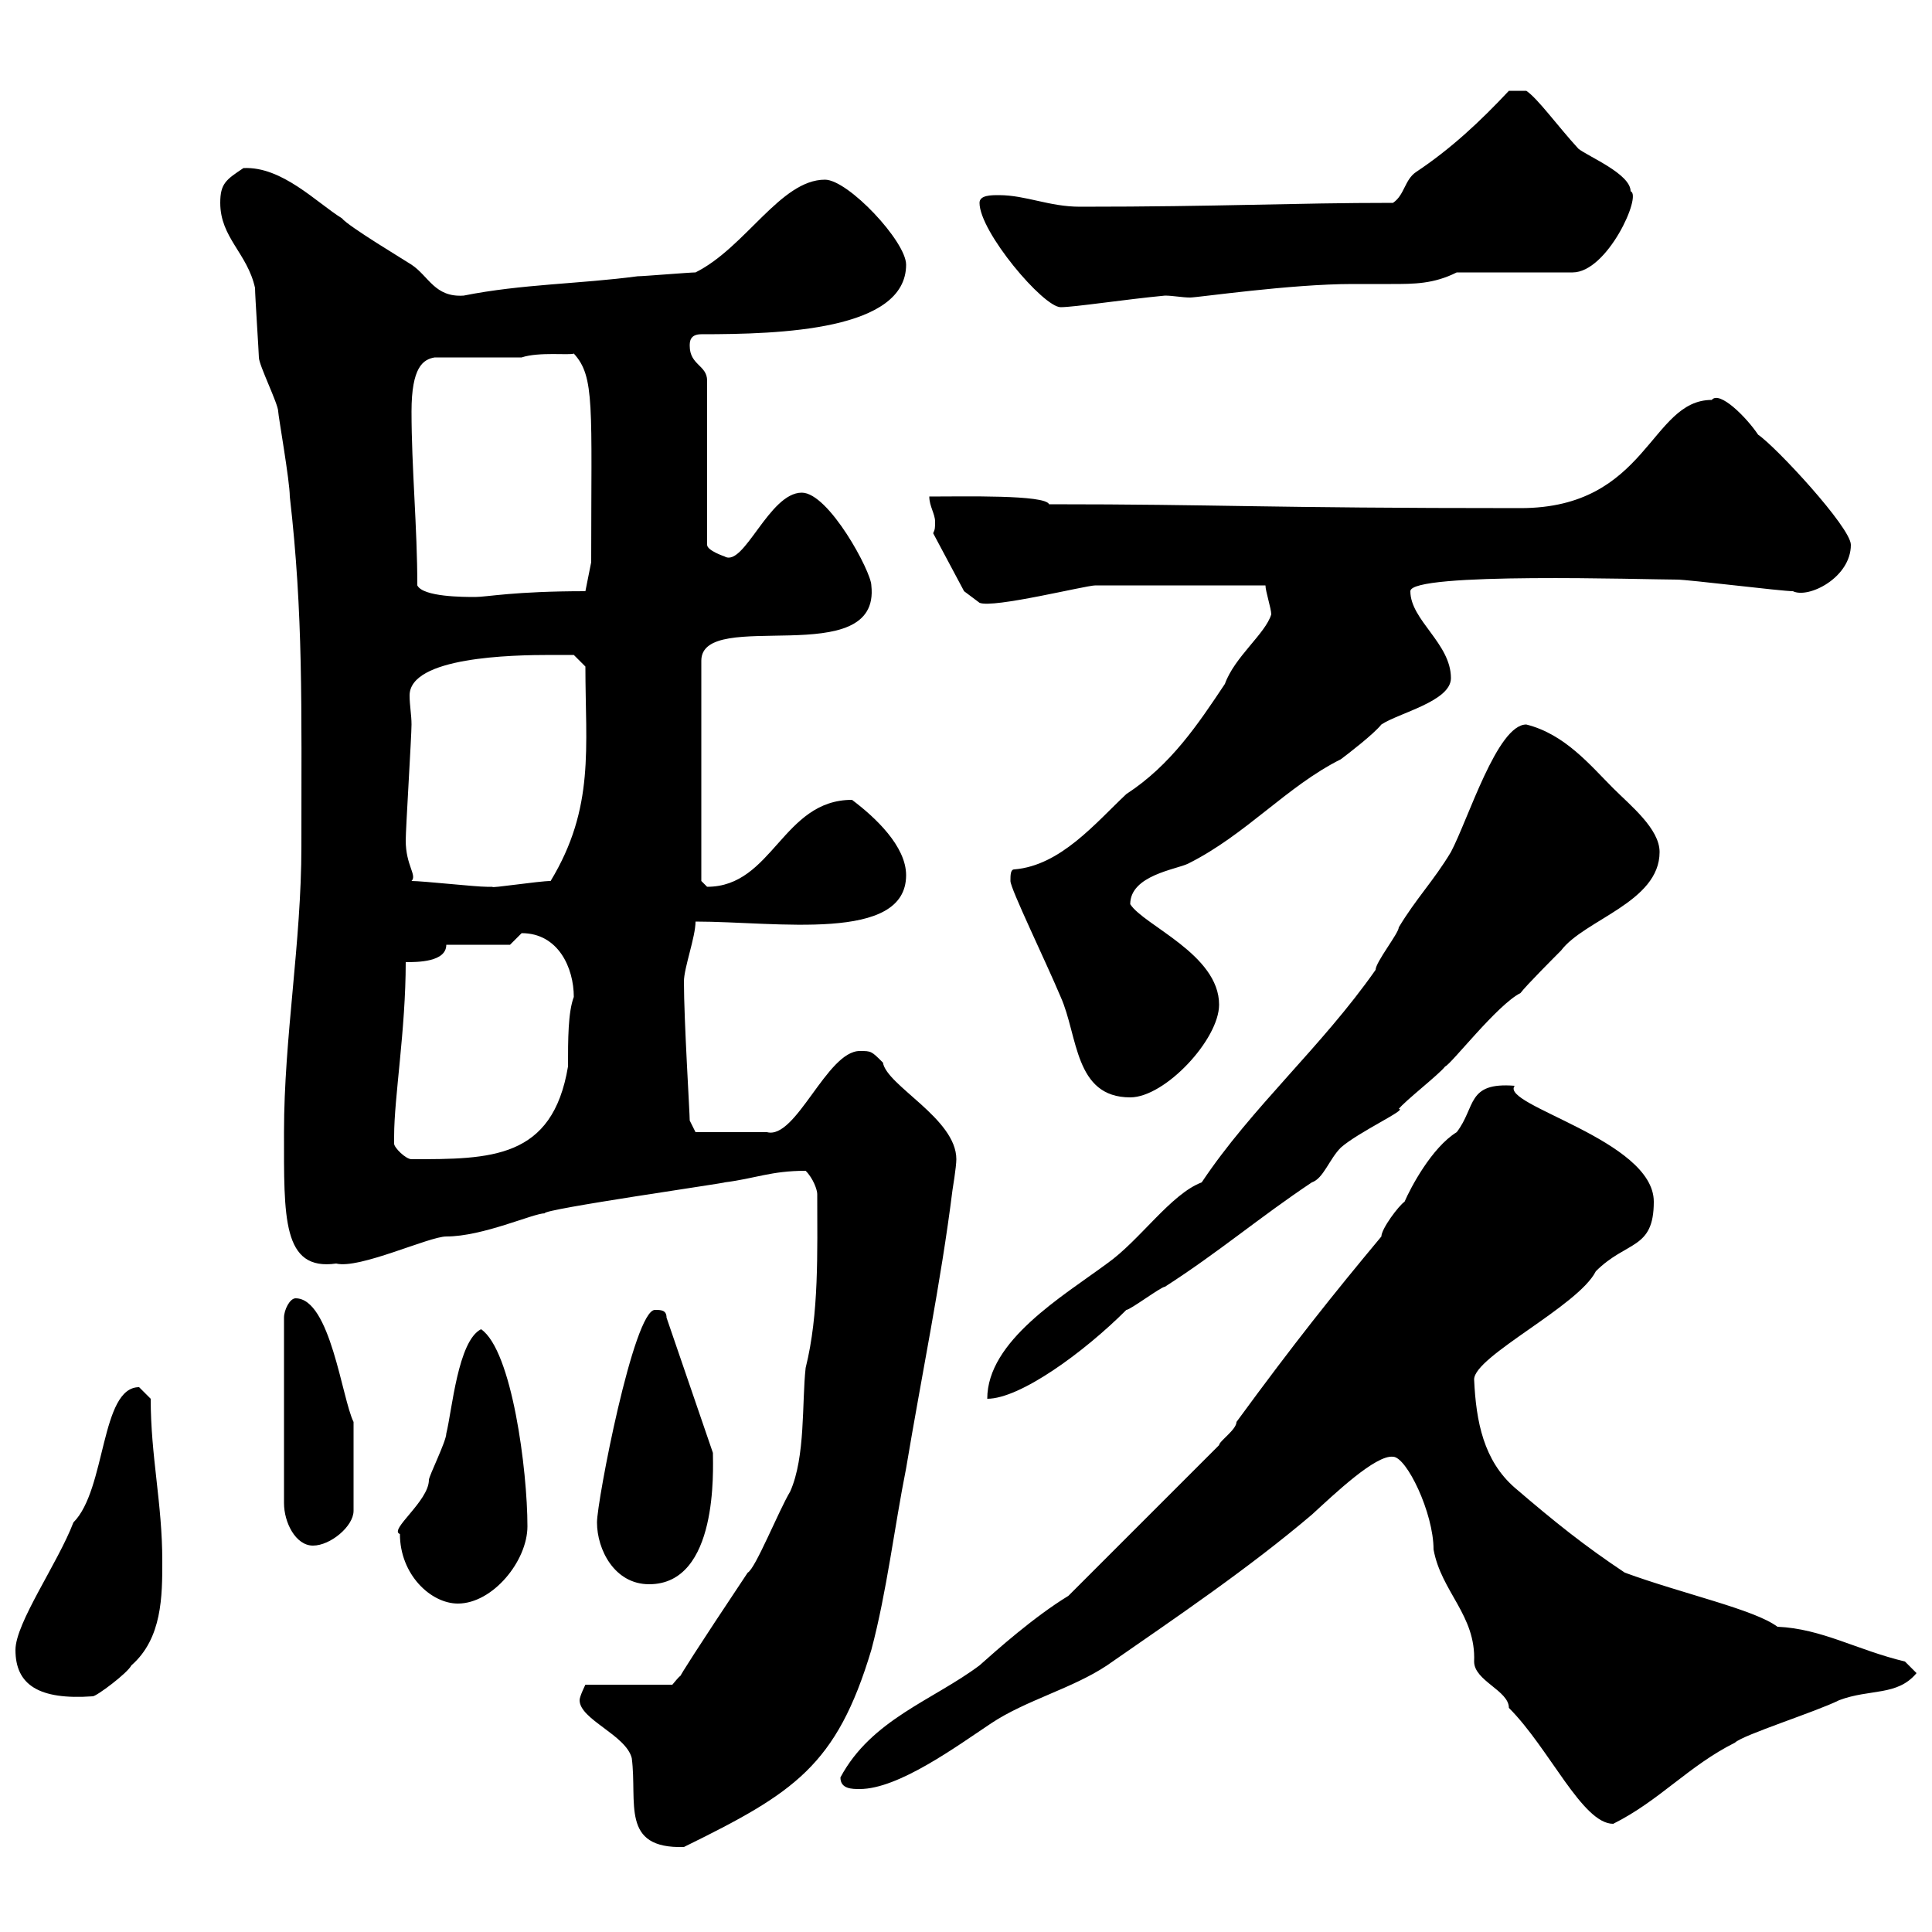 <svg xmlns="http://www.w3.org/2000/svg" xmlns:xlink="http://www.w3.org/1999/xlink" width="300" height="300"><path d="M90 264C90 267 97.20 269.40 98.10 273C99 279.90 96.30 287.10 106.20 286.80C123.30 278.40 129.90 274.20 135.30 256.20C137.70 247.20 138.90 237 140.70 228C143.10 213.60 146.10 199.20 147.90 184.80C147.90 184.80 148.50 181.20 148.50 180C148.50 173.70 137.70 168.60 137.10 165C135.30 163.20 135.30 163.20 133.50 163.20C128.40 163.20 123.60 177 119.10 175.80L108 175.80L107.10 174C107.10 172.80 106.20 158.40 106.20 152.40C106.20 150.30 108 145.50 108 143.10C120.60 143.10 140.70 146.40 140.70 135.90C140.70 131.40 135.90 126.90 132.30 124.20C121.50 124.20 120 137.70 109.80 137.70C109.80 137.70 108.90 136.80 108.90 136.80L108.90 102.60C108.90 94.20 136.80 104.40 135.30 90.90C135.30 88.80 128.70 76.50 124.50 76.50C119.40 76.50 115.50 88.20 112.50 86.40C112.50 86.40 109.80 85.50 109.80 84.60L109.80 59.10C109.80 56.70 107.10 56.70 107.10 53.70C107.10 53.10 107.10 51.90 108.90 51.90C121.20 51.90 140.70 51.30 140.70 41.10C140.70 37.50 131.70 27.90 128.10 27.90C121.20 27.90 115.80 38.40 108 42.30C107.10 42.30 99.90 42.90 99 42.90C90 44.10 81 44.10 72 45.90C67.50 46.20 66.60 42.90 63.90 41.10C63 40.50 54 35.10 53.10 33.90C49.20 31.50 43.80 25.80 37.80 26.10C35.10 27.90 34.20 28.50 34.20 31.50C34.20 36.90 38.40 39.30 39.60 44.70C39.60 45.90 40.20 54.90 40.20 55.50C40.20 56.70 43.20 62.70 43.20 63.90C43.20 64.50 45 74.70 45 77.10C47.10 95.40 46.80 109.50 46.80 131.40C46.80 146.40 44.10 161.10 44.10 175.80C44.10 189 43.80 197.40 52.20 196.20C55.80 197.10 66.60 192 69.30 192C75 192 82.80 188.40 84.60 188.40C84 187.80 113.40 183.60 112.50 183.60C117.30 183 119.70 181.80 125.10 181.80C126.30 183 126.90 184.80 126.90 185.40C126.90 194.40 127.20 204 125.10 212.40C124.50 217.80 125.10 226.20 122.70 231.60C120.90 234.60 117.30 243.60 116.10 244.20C99.30 269.40 108.60 256.50 104.40 261.60L90.90 261.60C90.90 261.60 90 263.40 90 264ZM216.30 226.20C218.40 226.20 222.60 234.90 222.60 240.60C223.80 247.20 229.20 250.80 228.90 258C228.90 261 234.30 262.50 234.30 265.20C240.60 271.50 245.70 283.20 250.50 283.20C257.70 279.60 262.20 274.20 269.40 270.60C270.60 269.40 282 265.80 285.60 264C290.40 262.20 294.60 263.40 297.60 259.80L295.80 258C288.30 256.20 282.90 252.90 276 252.60C272.40 249.90 261.30 247.50 252.30 244.20C246 240 241.50 236.40 235.20 231C230.40 226.80 229.20 220.80 228.90 214.20C228.90 210.60 245.10 202.80 247.80 197.40C252.60 192.60 256.80 194.10 256.80 186.60C256.80 177 232.80 171.60 235.20 168.60C227.70 168 229.20 171.90 226.20 175.80C222.30 178.20 219 184.50 218.10 186.60C217.20 187.20 214.50 190.80 214.50 192C207 201 201 208.50 192 220.80C192 222 189.30 223.80 189.30 224.40L165.90 247.80C160.50 251.10 154.80 256.20 152.10 258.60C144.90 264 135.30 267 130.50 276C130.50 277.80 132.30 277.80 133.50 277.80C139.50 277.80 148.50 271.20 153.90 267.60C159.30 264 166.50 262.20 171.90 258.60C182.70 251.10 193.80 243.60 203.70 235.20C207.30 231.90 213.60 225.90 216.30 226.20ZM2.40 256.20C2.40 261.60 6 264 14.40 263.40C15 263.40 19.80 259.80 20.40 258.60C25.20 254.40 25.20 247.80 25.20 242.40C25.20 233.40 23.40 226.20 23.40 217.20C23.40 217.20 21.60 215.40 21.60 215.40C15.60 215.40 16.50 231.30 11.40 236.40C9 242.70 2.40 252 2.40 256.20ZM62.10 238.20C62.10 244.50 66.90 249 71.10 249C76.50 249 81.90 242.40 81.90 237C81.90 228.30 79.50 209.70 74.70 206.40C71.10 208.20 70.20 219 69.30 222.60C69.30 223.80 66.60 229.20 66.60 229.80C66.60 233.10 60.30 237.60 62.10 238.20ZM92.70 236.40C92.70 240.60 95.40 246 100.80 246C111.60 246 110.70 228 110.70 225.60L103.50 204.60C103.50 203.40 102.60 203.40 101.70 203.40C98.40 203.40 92.70 233.10 92.70 236.40ZM45.90 201.60C45 201.60 44.10 203.40 44.10 204.60L44.10 233.40C44.10 236.40 45.90 240 48.60 240C51.30 240 54.90 237 54.90 234.60L54.90 220.80C53.10 217.20 51.30 201.60 45.90 201.60ZM237 112.50C232.50 112.50 228 127.20 225.30 132.30C222.60 136.80 219.90 139.50 217.20 144C217.20 144.90 213.60 149.40 213.60 150.60C205.20 162.60 194.40 171.90 186.60 183.60C181.80 185.40 177 192.60 171.90 196.20C165 201.30 153.30 208.20 153.30 217.20C158.40 217.20 168.30 210 174.90 203.40C175.50 203.40 180.30 199.80 180.90 199.80C189.30 194.40 195.60 189 203.70 183.60C205.50 183 206.40 180 208.20 178.20C210.90 175.80 218.70 172.20 217.20 172.20C218.10 171 223.50 166.80 224.40 165.60C225.30 165.30 232.50 156 236.10 154.20C237 153 241.50 148.50 242.40 147.60C246 142.80 257.70 140.10 257.70 132.30C257.70 128.70 253.20 125.10 250.50 122.40C246.90 118.80 243 114 237 112.50ZM61.20 176.40C61.20 170.40 63 159.90 63 149.40C64.80 149.40 69.30 149.40 69.30 146.70L79.20 146.70L81 144.90C86.70 144.90 89.10 150.30 89.10 154.80C88.20 157.20 88.20 161.40 88.20 165.60C85.80 180 76.20 180 63.90 180C63 180 61.20 178.20 61.20 177.60C61.20 177.60 61.20 176.40 61.20 176.40ZM156.90 136.80C156.90 138 162.30 149.10 164.70 154.80C167.40 160.80 166.80 170.40 175.50 170.40C180.90 170.40 189.30 161.40 189.30 156C189.30 148.20 177.60 143.70 175.50 140.40C175.50 135.90 182.70 135 184.50 134.10C193.50 129.60 199.80 122.10 208.20 117.90C209.40 117 213.30 114 214.50 112.50C217.20 110.70 225.30 108.90 225.30 105.30C225.30 99.90 219 96.30 219 91.80C219 88.80 255.60 90 260.40 90C262.20 90 276.60 91.80 278.40 91.80C280.80 93 287.40 89.70 287.40 84.60C287.40 81.90 275.70 69.30 273 67.50C271.20 64.80 267 60.60 265.80 62.10C256.20 62.10 255.90 78.90 236.10 78.90C195.60 78.90 189.60 78.30 162.90 78.30C162.30 76.80 149.70 77.10 144.30 77.10C144.30 78.60 145.20 79.80 145.20 81C145.20 81.90 145.20 82.20 144.90 82.80L149.70 91.80L152.10 93.60C154.20 94.50 168.60 90.90 170.10 90.90L196.50 90.90C196.50 91.80 197.40 94.50 197.40 95.40C196.50 98.40 191.70 102 190.20 106.20C186 112.50 181.80 118.80 174.90 123.30C170.10 127.80 164.70 134.40 157.50 135C156.90 135 156.90 135.90 156.90 136.80ZM63.90 136.80C64.80 135.90 63 134.40 63 130.50C63 128.70 63.90 114.30 63.90 112.50C63.90 111 63.60 109.50 63.60 108C63.60 102 79.50 101.70 85.50 101.70C86.40 101.70 89.10 101.70 89.10 101.70L90.90 103.50C90.90 116.10 92.40 125.40 85.50 136.80C83.70 136.80 75.90 138 76.50 137.70C76.50 137.70 75.60 137.70 75.60 137.70C73.80 137.70 65.70 136.80 63.90 136.80ZM64.80 90.90C64.80 81.90 63.90 72.60 63.90 63.90C63.90 57 65.70 55.80 67.50 55.50L81 55.50C83.70 54.60 88.50 55.20 89.10 54.90C92.40 58.50 91.80 63 91.80 87.30L90.90 91.80C79.80 91.80 75.60 92.70 73.80 92.70C72 92.70 65.70 92.70 64.80 90.90ZM152.10 31.50C152.10 36 162 47.70 164.70 47.70C166.80 47.70 174.60 46.50 180.90 45.90C182.10 45.90 183.60 46.20 184.80 46.20C186 46.20 200.40 44.10 210 44.10C211.80 44.10 214.20 44.10 216 44.10C219.60 44.10 222.60 44.10 226.20 42.30L244.20 42.30C249.60 42.30 255 30.30 253.20 29.70C253.20 27 246.60 24.30 245.10 23.10C241.80 19.50 238.80 15.30 237 14.10L234.30 14.10C229.80 18.90 225.30 23.10 219.90 26.70C218.10 27.90 218.10 30.30 216.30 31.50C200.70 31.50 189.60 32.10 167.70 32.10C162.90 32.10 159.30 30.30 155.10 30.30C153.90 30.30 152.10 30.30 152.10 31.50Z"/></svg>